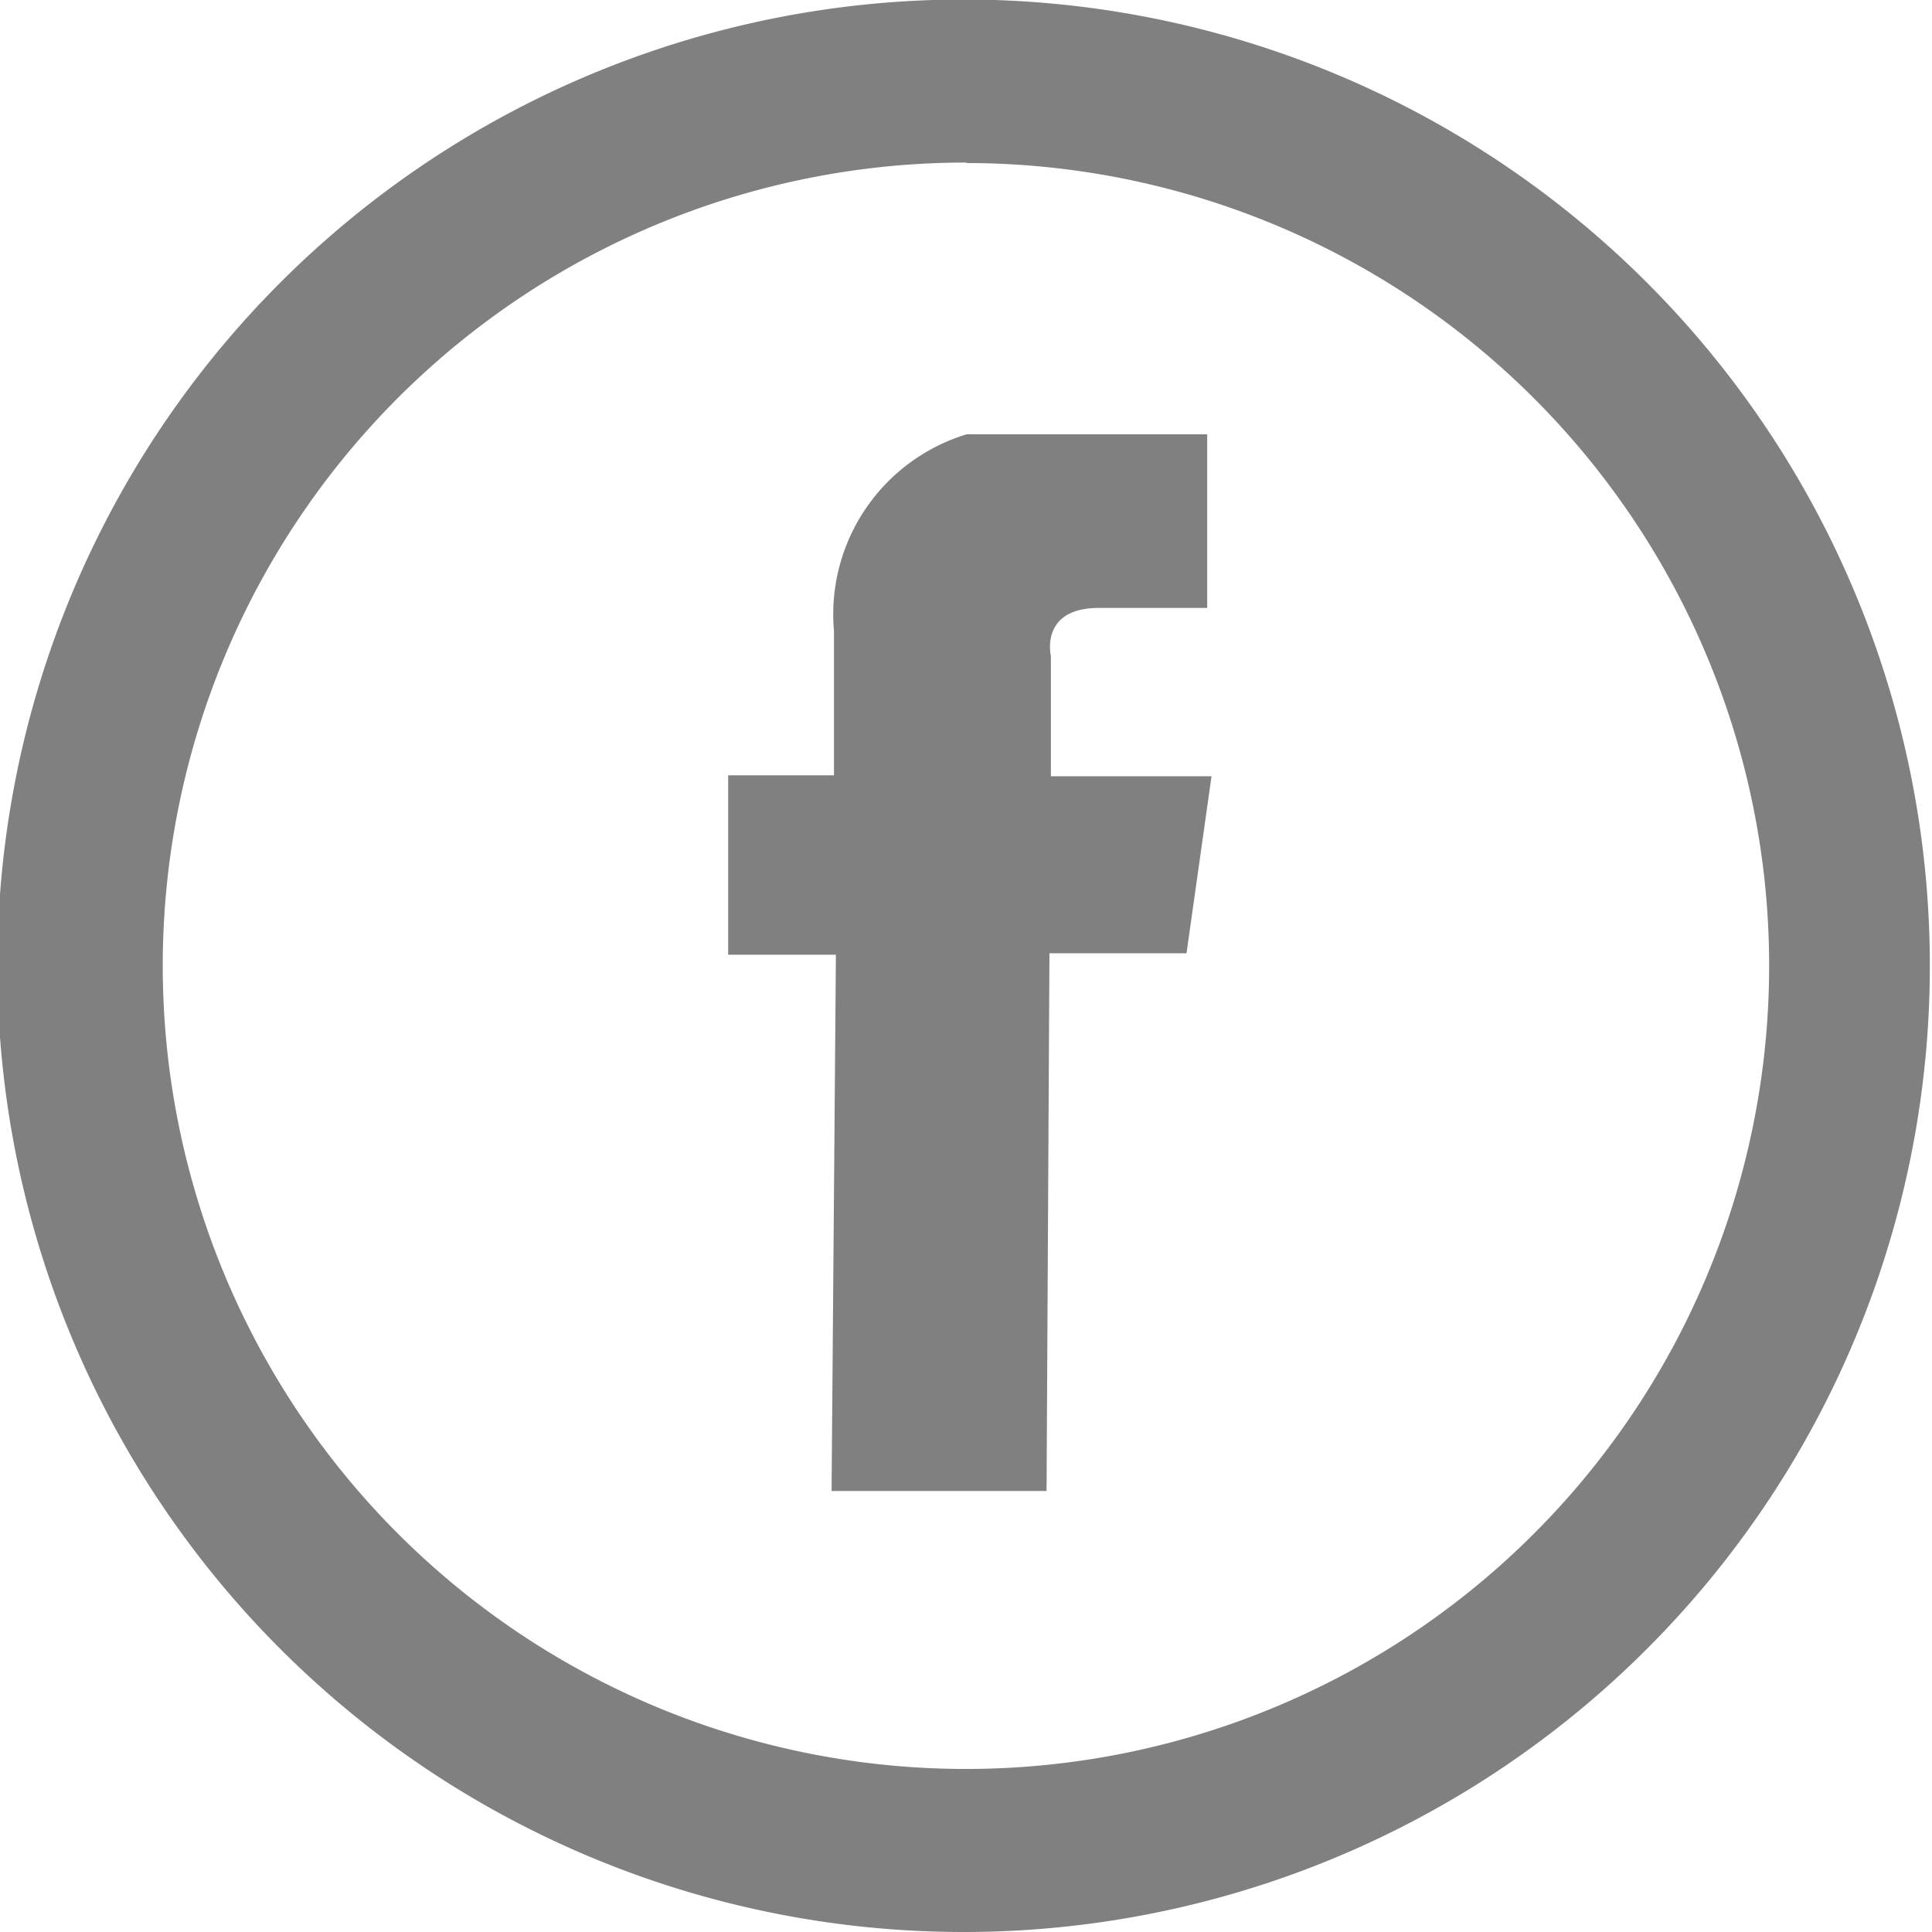 <svg xmlns="http://www.w3.org/2000/svg" viewBox="0 0 40.17 40.17"><title>Asset 2</title><g id="Layer_2" data-name="Layer 2"><g id="artwork"><path d="M20.07,40.17A20.09,20.09,0,1,1,40,17.84h0a20.09,20.09,0,0,1-20,22.33Zm0-36.79A16.7,16.7,0,1,0,36.68,18.22h0A16.7,16.7,0,0,0,20.12,3.39Z" style="fill:gray"/><path d="M25.19,16.14l-3.34,0V13.64s-.24-1,1-1H25.1l0-3.61-5,0a3.91,3.91,0,0,0-2.76,4.09l0,3H15.14l0,3.73h2.24L17.29,31l4.47,0,.06-11.18,2.85,0Z" style="fill:gray"/></g></g></svg>